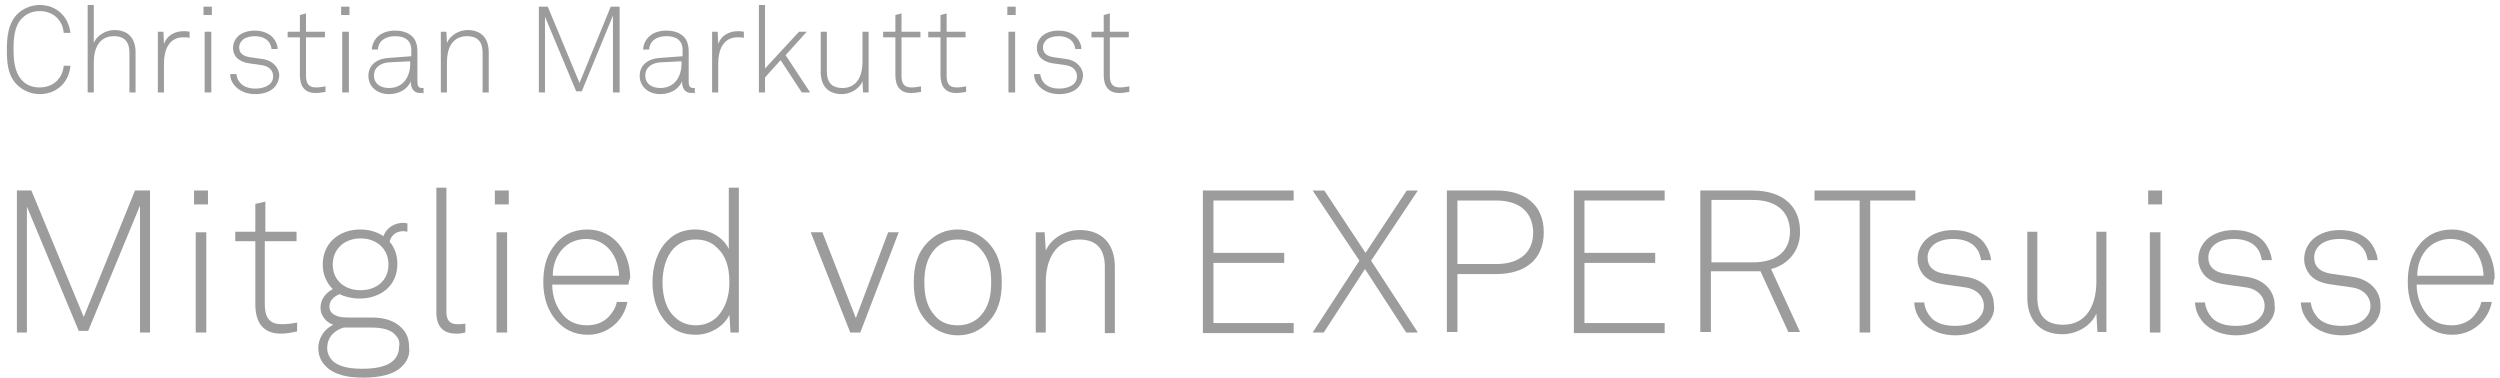 <?xml version="1.0" encoding="utf-8"?>
<!-- Generator: Adobe Illustrator 16.0.0, SVG Export Plug-In . SVG Version: 6.00 Build 0)  -->
<!DOCTYPE svg PUBLIC "-//W3C//DTD SVG 1.1//EN" "http://www.w3.org/Graphics/SVG/1.1/DTD/svg11.dtd">
<svg version="1.1" id="Ebene_1" xmlns="http://www.w3.org/2000/svg" xmlns:xlink="http://www.w3.org/1999/xlink" x="0px" y="0px"
	 width="257.875px" height="38.955px" viewBox="21.5 10 257.875 38.955" enable-background="new 21.5 10 257.875 38.955"
	 xml:space="preserve">
<g>
	<path fill="#9C9C9C" d="M35.942,44.301v-13.1l-5.344,12.928h-0.977l-5.344-12.813v12.985h-1.034V29.649h1.494l5.401,13.043
		l5.286-13.043h1.552v14.651H35.942z"/>
	<path fill="#9C9C9C" d="M41.516,31.086v-1.437h1.437v1.437H41.516z M41.688,44.301V33.959h1.092v10.342H41.688z"/>
	<path fill="#9C9C9C" d="M50.48,44.416c-1.896,0-2.643-1.207-2.643-3.045v-6.493h-2.069v-0.977h2.069v-2.873l1.034-0.229v3.103
		h3.218v0.977h-3.275v6.493c0,1.207,0.345,2.068,1.724,2.068c0.575,0,1.092-0.058,1.609-0.172v0.919
		C51.629,44.301,51.054,44.416,50.48,44.416z"/>
	<path fill="#9C9C9C" d="M63.006,47.749c-0.862,0.919-2.413,1.206-4.08,1.206c-1.551,0-2.988-0.287-3.85-1.206
		c-0.46-0.46-0.747-1.092-0.747-1.839c0-0.977,0.575-1.953,1.551-2.413c-0.747-0.229-1.321-0.978-1.321-1.724
		c0-0.862,0.459-1.494,1.264-1.954c-0.632-0.632-1.034-1.493-1.034-2.528c0-2.24,1.724-3.619,3.85-3.619
		c0.919,0,1.724,0.229,2.413,0.689c0.288-0.862,1.149-1.379,2.069-1.379c0.115,0,0.287,0.057,0.402,0.057v0.862
		c-0.115,0-0.287-0.058-0.402-0.058c-0.747,0-1.264,0.402-1.437,1.092c0.517,0.574,0.804,1.379,0.804,2.299
		c0,2.24-1.724,3.563-3.907,3.563c-0.747,0-1.494-0.173-2.068-0.46c-0.517,0.229-1.034,0.632-1.034,1.264
		c0,0.518,0.287,0.805,0.747,0.978c0.345,0.172,0.977,0.172,1.379,0.172h2.241c1.322,0,2.356,0.345,3.045,1.034
		c0.517,0.517,0.805,1.092,0.805,2.011C63.811,46.657,63.466,47.289,63.006,47.749z M62.259,44.531
		c-0.46-0.518-1.264-0.747-2.528-0.747h-2.758c-0.862,0.229-1.724,0.919-1.724,2.126c0,0.518,0.23,0.977,0.575,1.322
		c0.747,0.689,2.011,0.804,3.045,0.804c1.034,0,2.528-0.114,3.275-0.919c0.288-0.287,0.517-0.747,0.517-1.322
		C62.776,45.278,62.604,44.876,62.259,44.531z M58.697,34.591c-1.609,0-2.873,1.034-2.873,2.7s1.264,2.644,2.873,2.644
		s2.873-0.978,2.873-2.644S60.306,34.591,58.697,34.591z"/>
	<path fill="#9C9C9C" d="M68.58,44.416c-1.321,0-2.068-0.689-2.068-2.184V29.361h1.034v12.814c0,0.689,0.23,1.264,1.092,1.264
		c0.402,0,0.575,0,0.862-0.058v0.919C69.269,44.359,68.982,44.416,68.58,44.416z"/>
	<path fill="#9C9C9C" d="M72.544,31.086v-1.437h1.437v1.437H72.544z M72.717,44.301V33.959h1.092v10.342H72.717z"/>
	<path fill="#9C9C9C" d="M86.334,39.359h-7.872c0,1.207,0.402,2.299,1.091,3.104c0.575,0.689,1.379,1.092,2.528,1.092
		c0.919,0,1.724-0.346,2.241-0.92c0.345-0.402,0.689-0.861,0.804-1.494h1.092c-0.172,0.862-0.575,1.609-1.149,2.184
		c-0.747,0.748-1.781,1.207-2.931,1.207c-1.494,0-2.528-0.632-3.275-1.494c-0.862-0.977-1.321-2.355-1.321-3.907
		c0-1.321,0.229-2.585,1.034-3.677c0.862-1.207,2.068-1.781,3.505-1.781c2.815,0,4.424,2.412,4.424,4.998
		C86.392,38.957,86.334,39.13,86.334,39.359z M81.968,34.648c-2.126,0-3.448,1.724-3.448,3.792h6.838
		C85.3,36.43,84.036,34.648,81.968,34.648z"/>
	<path fill="#9C9C9C" d="M96.85,44.301l-0.115-1.838c-0.575,1.264-2.068,2.068-3.448,2.068c-1.207,0-2.068-0.345-2.758-0.977
		c-1.149-1.035-1.724-2.644-1.724-4.425c0-1.724,0.517-3.333,1.609-4.366c0.689-0.689,1.608-1.092,2.815-1.092
		c1.494,0,2.873,0.804,3.447,2.011v-6.321h1.035v14.939H96.85z M95.413,35.51c-0.517-0.517-1.207-0.805-2.183-0.805
		c-0.977,0-1.667,0.346-2.241,0.92c-0.804,0.861-1.149,2.184-1.149,3.505c0,1.494,0.402,2.873,1.379,3.678
		c0.517,0.46,1.207,0.747,2.068,0.747c0.919,0,1.609-0.346,2.126-0.805c0.919-0.92,1.322-2.184,1.322-3.62
		C96.735,37.578,96.39,36.372,95.413,35.51z"/>
	<path fill="#9C9C9C" d="M110.238,44.301h-1.034l-4.08-10.342h1.207l3.448,8.849l3.333-8.849h1.092L110.238,44.301z"/>
	<path fill="#9C9C9C" d="M123.339,43.324c-0.747,0.748-1.724,1.265-3.045,1.265c-1.264,0-2.298-0.517-3.045-1.265
		c-1.092-1.092-1.494-2.413-1.494-4.194s0.402-3.103,1.494-4.194c0.747-0.747,1.724-1.264,3.045-1.264
		c1.264,0,2.298,0.517,3.045,1.264c1.091,1.092,1.494,2.413,1.494,4.194S124.431,42.232,123.339,43.324z M122.592,35.625
		c-0.517-0.574-1.264-0.92-2.298-0.92c-0.977,0-1.724,0.346-2.298,0.92c-0.919,0.977-1.149,2.184-1.149,3.505
		s0.23,2.528,1.149,3.505c0.517,0.574,1.264,0.92,2.298,0.92c0.977,0,1.724-0.346,2.298-0.92c0.919-0.977,1.149-2.184,1.149-3.505
		C123.741,37.751,123.511,36.602,122.592,35.625z"/>
	<path fill="#9C9C9C" d="M135.463,44.301v-6.779c0-1.781-0.805-2.816-2.644-2.816c-2.528,0-3.447,2.184-3.447,4.425v5.171h-1.034
		V33.959h0.919l0.115,1.896c0.575-1.322,2.068-2.127,3.505-2.127c2.356,0,3.62,1.494,3.62,3.793v6.838h-1.034V44.301z"/>
	<path fill="#9C9C9C" d="M145.576,44.301V29.649h9.366v1.034h-8.274v5.4h7.297v1.035h-7.297v6.205h8.274v1.035h-9.366V44.301z"/>
	<path fill="#9C9C9C" d="M166.549,44.301l-4.252-6.55l-4.252,6.55h-1.15l4.827-7.412l-4.827-7.239h1.207l4.252,6.435l4.252-6.435
		h1.149l-4.827,7.239l4.827,7.412H166.549z"/>
	<path fill="#9C9C9C" d="M175.857,38.268h-4.023l0,0v5.977h-1.091V29.649h5.114c2.814,0,4.883,1.379,4.883,4.31
		C180.74,36.889,178.672,38.268,175.857,38.268z M175.857,30.684h-4.023v6.551h4.023c2.125,0,3.792-0.978,3.792-3.275
		C179.592,31.66,177.982,30.684,175.857,30.684z"/>
	<path fill="#9C9C9C" d="M183.844,44.301V29.649h9.365v1.034h-8.273v5.4h7.297v1.035h-7.297v6.205h8.273v1.035h-9.365V44.301z"/>
	<path fill="#9C9C9C" d="M204.185,37.751l2.987,6.493h-1.206l-2.873-6.264h-5.114v6.264h-1.092V29.649h5.344
		c3.219,0,4.941,1.666,4.941,4.194C207.23,35.74,206.023,37.291,204.185,37.751z M202.288,30.626h-4.252v6.436h4.252
		c2.413,0,3.851-1.092,3.851-3.218C206.08,31.775,204.701,30.626,202.288,30.626z"/>
	<path fill="#9C9C9C" d="M214.412,30.684v13.617h-1.092V30.684h-4.654v-1.034h10.4v1.034H214.412z"/>
	<path fill="#9C9C9C" d="M226.536,43.324c-0.747,0.805-2.011,1.265-3.333,1.265c-1.379,0-2.585-0.46-3.39-1.321
		c-0.575-0.689-0.804-1.265-0.862-2.068h1.035c0.057,0.631,0.344,1.148,0.746,1.608c0.575,0.574,1.438,0.804,2.414,0.804
		c1.092,0,1.896-0.229,2.413-0.746c0.345-0.346,0.575-0.747,0.575-1.322c0-0.919-0.69-1.724-1.896-1.896l-2.012-0.287
		c-0.861-0.114-1.781-0.344-2.355-1.033c-0.345-0.461-0.574-0.978-0.574-1.609c0-0.805,0.344-1.494,0.861-2.012
		c0.747-0.689,1.781-0.977,2.815-0.977c1.265,0,2.413,0.402,3.103,1.207c0.46,0.574,0.748,1.264,0.805,1.896h-1.034
		c-0.058-0.346-0.173-0.862-0.517-1.265c-0.46-0.574-1.265-0.919-2.356-0.919c-0.804,0-1.379,0.172-1.839,0.459
		c-0.517,0.346-0.805,0.862-0.805,1.438c0,0.861,0.461,1.551,2.012,1.723l1.953,0.288c1.954,0.287,2.873,1.608,2.873,2.872
		C227.283,42.176,226.996,42.808,226.536,43.324z"/>
	<path fill="#9C9C9C" d="M237.855,44.244l-0.115-1.896c-0.574,1.322-2.068,2.126-3.504,2.126c-2.356,0-3.621-1.493-3.621-3.792
		v-6.78h1.035v6.78c0,1.781,0.805,2.815,2.643,2.815c2.529,0,3.447-2.184,3.447-4.425v-5.171h1.035v10.343H237.855z"/>
	<path fill="#9C9C9C" d="M243.084,31.086v-1.437h1.438v1.437H243.084z M243.257,44.301V33.959h1.092v10.342H243.257z"/>
	<path fill="#9C9C9C" d="M255.496,43.324c-0.747,0.805-2.012,1.265-3.333,1.265c-1.379,0-2.585-0.46-3.39-1.321
		c-0.574-0.689-0.805-1.265-0.862-2.068h1.034c0.058,0.631,0.346,1.148,0.747,1.608c0.575,0.574,1.437,0.804,2.413,0.804
		c1.092,0,1.896-0.229,2.414-0.746c0.344-0.346,0.574-0.747,0.574-1.322c0-0.919-0.689-1.724-1.896-1.896l-2.011-0.287
		c-0.862-0.114-1.781-0.344-2.356-1.033c-0.344-0.461-0.574-0.978-0.574-1.609c0-0.805,0.345-1.494,0.862-2.012
		c0.747-0.689,1.781-0.977,2.815-0.977c1.264,0,2.413,0.402,3.103,1.207c0.46,0.574,0.747,1.264,0.805,1.896h-1.034
		c-0.058-0.346-0.172-0.862-0.518-1.265c-0.459-0.574-1.264-0.919-2.355-0.919c-0.805,0-1.379,0.172-1.839,0.459
		c-0.517,0.346-0.804,0.862-0.804,1.438c0,0.861,0.459,1.551,2.01,1.723l1.954,0.288c1.954,0.287,2.873,1.608,2.873,2.872
		C256.243,42.176,255.955,42.808,255.496,43.324z"/>
	<path fill="#9C9C9C" d="M266.413,43.324c-0.747,0.805-2.011,1.265-3.333,1.265c-1.379,0-2.585-0.46-3.39-1.321
		c-0.575-0.689-0.804-1.265-0.862-2.068h1.035c0.057,0.631,0.344,1.148,0.746,1.608c0.575,0.574,1.438,0.804,2.414,0.804
		c1.092,0,1.896-0.229,2.413-0.746c0.345-0.346,0.575-0.747,0.575-1.322c0-0.919-0.689-1.724-1.896-1.896l-2.012-0.287
		c-0.861-0.114-1.781-0.344-2.355-1.033c-0.345-0.461-0.574-0.978-0.574-1.609c0-0.805,0.344-1.494,0.861-2.012
		c0.747-0.689,1.781-0.977,2.815-0.977c1.265,0,2.413,0.402,3.103,1.207c0.46,0.574,0.748,1.264,0.805,1.896h-1.034
		c-0.058-0.346-0.173-0.862-0.517-1.265c-0.46-0.574-1.265-0.919-2.356-0.919c-0.804,0-1.379,0.172-1.839,0.459
		c-0.517,0.346-0.805,0.862-0.805,1.438c0,0.861,0.461,1.551,2.012,1.723l1.953,0.288c1.954,0.287,2.873,1.608,2.873,2.872
		C267.104,42.176,266.873,42.808,266.413,43.324z"/>
	<path fill="#9C9C9C" d="M278.709,39.359h-7.929c0,1.207,0.402,2.299,1.092,3.104c0.575,0.689,1.379,1.092,2.528,1.092
		c0.919,0,1.724-0.346,2.24-0.92c0.346-0.402,0.689-0.861,0.805-1.494h1.092c-0.172,0.862-0.574,1.609-1.148,2.184
		c-0.748,0.748-1.781,1.207-2.932,1.207c-1.493,0-2.527-0.632-3.274-1.494c-0.862-0.977-1.321-2.355-1.321-3.907
		c0-1.321,0.229-2.585,1.033-3.677c0.862-1.207,2.069-1.781,3.506-1.781c2.815,0,4.424,2.412,4.424,4.998
		C278.709,38.957,278.709,39.13,278.709,39.359z M274.285,34.648c-2.126,0-3.447,1.724-3.447,3.792h6.838
		C277.618,36.43,276.411,34.648,274.285,34.648z"/>
</g>
<g>
	<path fill="#9C9C9C" d="M25.6,19.708c-0.862,0-1.724-0.345-2.355-0.977c-0.977-0.977-1.035-2.356-1.035-3.62
		s0.115-2.643,1.035-3.62c0.632-0.632,1.494-0.977,2.355-0.977c1.781,0,2.988,1.264,3.161,2.873h-0.689
		c-0.115-1.322-1.092-2.241-2.471-2.241c-0.804,0-1.379,0.288-1.838,0.747c-0.805,0.805-0.862,2.126-0.862,3.16
		c0,1.035,0.057,2.356,0.862,3.218c0.459,0.518,1.092,0.747,1.838,0.747c1.379,0,2.356-0.919,2.471-2.241h0.689
		C28.645,18.444,27.381,19.708,25.6,19.708z"/>
	<path fill="#9C9C9C" d="M34.851,19.536v-4.08c0-1.092-0.459-1.724-1.609-1.724c-1.551,0-2.068,1.321-2.068,2.701v3.103h-0.632
		v-9.021h0.632v3.907c0.345-0.804,1.264-1.322,2.126-1.322c1.437,0,2.184,0.862,2.184,2.299v4.137H34.851z"/>
	<path fill="#9C9C9C" d="M40.424,13.848c-1.551,0-2.011,1.379-2.011,2.701v2.988h-0.632v-6.263h0.575l0.057,1.264
		c0.288-0.862,1.092-1.321,2.011-1.321c0.172,0,0.402,0,0.632,0.057v0.632C40.827,13.848,40.597,13.848,40.424,13.848z"/>
	<path fill="#9C9C9C" d="M42.493,11.549v-0.862h0.862v0.862H42.493z M42.608,19.536v-6.263h0.689v6.263H42.608z"/>
	<path fill="#9C9C9C" d="M49.848,18.962c-0.459,0.517-1.207,0.747-2.011,0.747c-0.862,0-1.552-0.287-2.069-0.804
		c-0.345-0.402-0.517-0.747-0.517-1.264h0.632c0.057,0.402,0.172,0.689,0.459,0.977c0.345,0.345,0.862,0.518,1.494,0.518
		c0.632,0,1.149-0.172,1.494-0.46c0.23-0.23,0.345-0.459,0.345-0.804c0-0.575-0.402-1.035-1.149-1.149l-1.207-0.172
		c-0.517-0.058-1.034-0.23-1.436-0.632c-0.23-0.288-0.345-0.575-0.345-0.977c0-0.517,0.23-0.919,0.518-1.207
		c0.459-0.402,1.034-0.575,1.724-0.575c0.747,0,1.437,0.23,1.896,0.747c0.288,0.345,0.46,0.747,0.46,1.149h-0.632
		c0-0.172-0.115-0.517-0.287-0.747c-0.288-0.345-0.747-0.575-1.437-0.575c-0.46,0-0.862,0.115-1.149,0.287
		c-0.287,0.23-0.459,0.517-0.459,0.862c0,0.518,0.287,0.919,1.207,1.035l1.207,0.172c1.149,0.172,1.724,0.977,1.724,1.724
		C50.25,18.272,50.135,18.617,49.848,18.962z"/>
	<path fill="#9C9C9C" d="M54.042,19.594c-1.149,0-1.609-0.747-1.609-1.839v-3.907h-1.264v-0.575h1.264v-1.724l0.632-0.172v1.896
		h1.954v0.575h-1.954v3.907c0,0.747,0.172,1.264,1.034,1.264c0.345,0,0.632-0.057,0.977-0.115v0.575
		C54.732,19.536,54.387,19.594,54.042,19.594z"/>
	<path fill="#9C9C9C" d="M56.686,11.549v-0.862h0.862v0.862H56.686z M56.8,19.536v-6.263h0.689v6.263H56.8z"/>
	<path fill="#9C9C9C" d="M64.845,19.594c-0.747,0-0.977-0.575-0.977-1.207c-0.345,0.862-1.264,1.321-2.241,1.321
		c-1.207,0-2.126-0.747-2.126-1.896c0-1.092,0.862-1.781,2.126-1.839l2.298-0.172v-0.632c0-1.034-0.689-1.437-1.666-1.437
		c-0.977,0-1.724,0.459-1.781,1.379h-0.632c0.115-1.264,1.092-1.954,2.414-1.954c0.862,0,1.781,0.288,2.126,1.149
		c0.172,0.402,0.172,0.804,0.172,1.207v2.873c0,0.402,0.057,0.689,0.459,0.689c0.058,0,0.115,0,0.172,0v0.575
		C65.017,19.536,65.017,19.594,64.845,19.594z M63.868,16.318l-2.241,0.115c-0.919,0.057-1.551,0.575-1.551,1.321
		c0,0.919,0.689,1.322,1.551,1.322c1.551,0,2.184-1.264,2.184-2.471v-0.288H63.868z"/>
	<path fill="#9C9C9C" d="M71.28,19.536v-4.08c0-1.092-0.459-1.724-1.609-1.724c-1.551,0-2.068,1.321-2.068,2.643v3.16h-0.632v-6.263
		h0.575l0.058,1.149c0.345-0.804,1.264-1.322,2.126-1.322c1.437,0,2.183,0.862,2.183,2.299v4.137H71.28z"/>
	<path fill="#9C9C9C" d="M84.726,19.536v-7.929l-3.217,7.814h-0.575l-3.218-7.7v7.814h-0.632v-8.849h0.919l3.275,7.872l3.218-7.872
		h0.919v8.849H84.726z"/>
	<path fill="#9C9C9C" d="M92.828,19.594c-0.747,0-0.977-0.575-0.977-1.207c-0.345,0.862-1.264,1.321-2.241,1.321
		c-1.207,0-2.126-0.747-2.126-1.896c0-1.092,0.862-1.781,2.126-1.839l2.298-0.172v-0.632c0-1.034-0.689-1.437-1.667-1.437
		c-0.977,0-1.724,0.459-1.781,1.379h-0.632c0.115-1.264,1.092-1.954,2.413-1.954c0.862,0,1.781,0.288,2.126,1.149
		c0.172,0.402,0.172,0.804,0.172,1.207v2.873c0,0.402,0.057,0.689,0.459,0.689c0.058,0,0.115,0,0.172,0v0.575
		C93,19.536,93,19.594,92.828,19.594z M91.851,16.318l-2.241,0.115c-0.919,0.057-1.551,0.575-1.551,1.321
		c0,0.919,0.689,1.322,1.551,1.322c1.551,0,2.184-1.264,2.184-2.471v-0.288H91.851z"/>
	<path fill="#9C9C9C" d="M97.597,13.848c-1.551,0-2.011,1.379-2.011,2.701v2.988h-0.632v-6.263h0.575l0.057,1.264
		c0.288-0.862,1.092-1.321,2.011-1.321c0.172,0,0.402,0,0.632,0.057v0.632C97.999,13.848,97.769,13.848,97.597,13.848z"/>
	<path fill="#9C9C9C" d="M104.205,19.536l-2.184-3.333l-1.609,1.781v1.551H99.78v-9.021h0.632v6.55l3.505-3.792h0.804l-2.184,2.414
		l2.528,3.85H104.205z"/>
	<path fill="#9C9C9C" d="M110.525,19.536l-0.058-1.149c-0.345,0.804-1.264,1.321-2.126,1.321c-1.437,0-2.184-0.862-2.184-2.298
		v-4.137h0.632v4.08c0,1.091,0.459,1.724,1.609,1.724c1.551,0,2.068-1.322,2.068-2.701v-3.103h0.632v6.263H110.525z"/>
	<path fill="#9C9C9C" d="M115.467,19.594c-1.149,0-1.609-0.747-1.609-1.839v-3.907h-1.264v-0.575h1.264v-1.724l0.632-0.172v1.896
		h1.954v0.575h-1.954v3.907c0,0.747,0.172,1.264,1.035,1.264c0.345,0,0.632-0.057,0.977-0.115v0.575
		C116.156,19.536,115.812,19.594,115.467,19.594z"/>
	<path fill="#9C9C9C" d="M120.121,19.594c-1.149,0-1.609-0.747-1.609-1.839v-3.907h-1.264v-0.575h1.264v-1.724l0.632-0.172v1.896
		h1.954v0.575h-1.954v3.907c0,0.747,0.172,1.264,1.034,1.264c0.345,0,0.632-0.057,0.977-0.115v0.575
		C120.811,19.536,120.466,19.594,120.121,19.594z"/>
	<path fill="#9C9C9C" d="M125.407,11.549v-0.862h0.862v0.862H125.407z M125.522,19.536v-6.263h0.69v6.263H125.522z"/>
	<path fill="#9C9C9C" d="M132.762,18.962c-0.46,0.517-1.207,0.747-2.011,0.747c-0.862,0-1.551-0.287-2.068-0.804
		c-0.345-0.402-0.517-0.747-0.517-1.264h0.632c0.058,0.402,0.172,0.689,0.459,0.977c0.345,0.345,0.862,0.518,1.494,0.518
		c0.632,0,1.149-0.172,1.494-0.46c0.229-0.23,0.345-0.459,0.345-0.804c0-0.575-0.402-1.035-1.149-1.149l-1.207-0.172
		c-0.517-0.058-1.034-0.23-1.437-0.632c-0.23-0.288-0.345-0.575-0.345-0.977c0-0.517,0.23-0.919,0.517-1.207
		c0.459-0.402,1.034-0.575,1.724-0.575c0.747,0,1.437,0.23,1.896,0.747c0.287,0.345,0.459,0.747,0.459,1.149h-0.632
		c0-0.172-0.115-0.517-0.288-0.747c-0.287-0.345-0.747-0.575-1.437-0.575c-0.459,0-0.862,0.115-1.149,0.287
		c-0.288,0.23-0.46,0.517-0.46,0.862c0,0.518,0.288,0.919,1.207,1.035l1.207,0.172c1.149,0.172,1.724,0.977,1.724,1.724
		C133.165,18.272,133.049,18.617,132.762,18.962z"/>
	<path fill="#9C9C9C" d="M136.957,19.594c-1.149,0-1.609-0.747-1.609-1.839v-3.907h-1.264v-0.575h1.264v-1.724l0.632-0.172v1.896
		h1.954v0.575h-1.954v3.907c0,0.747,0.172,1.264,1.034,1.264c0.345,0,0.632-0.057,0.977-0.115v0.575
		C137.646,19.536,137.301,19.594,136.957,19.594z"/>
</g>
</svg>

